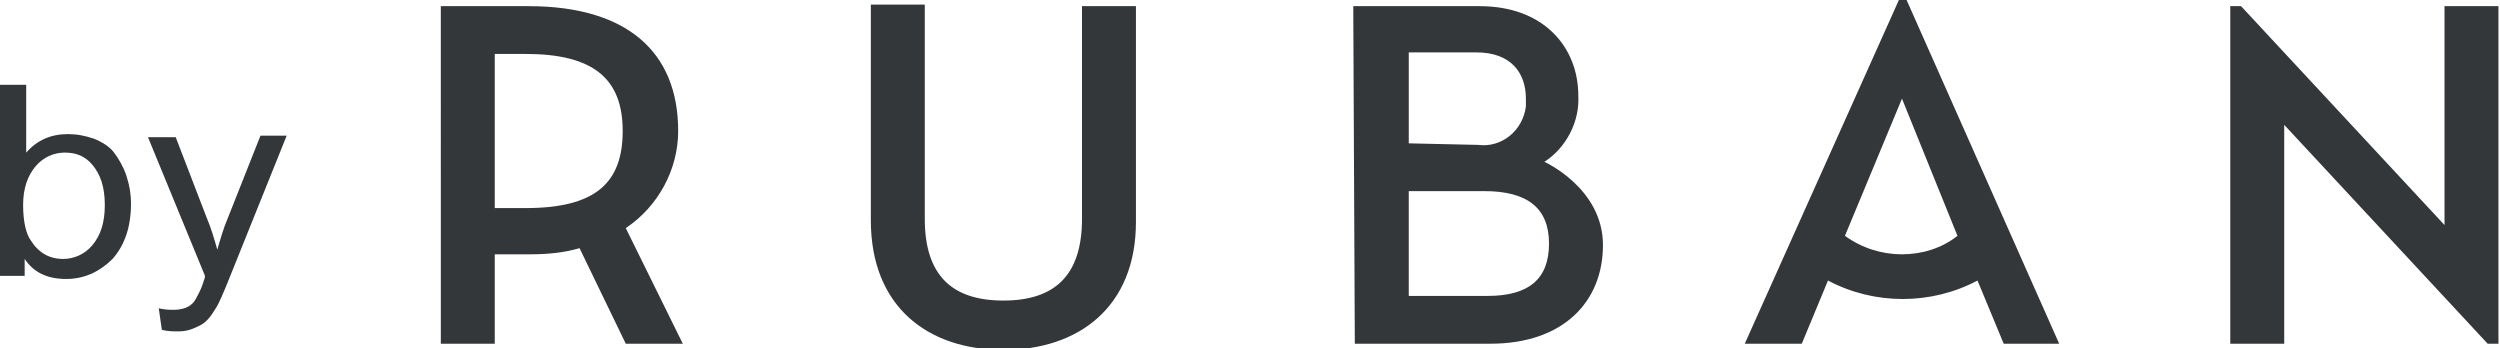 <?xml version="1.0" encoding="utf-8"?>
<!-- Generator: Adobe Illustrator 23.0.6, SVG Export Plug-In . SVG Version: 6.00 Build 0)  -->
<svg version="1.1" id="Layer_1" xmlns="http://www.w3.org/2000/svg" xmlns:xlink="http://www.w3.org/1999/xlink" x="0px" y="0px"
	 viewBox="0 0 162.2 22.6" style="enable-background:new 0 0 162.2 22.6;" xml:space="preserve">
<style type="text/css">
	.st0{fill:#343739;}
</style>
<title>logotype</title>
<path class="st0" d="M34.1,13.5c4.5,0,6.3-1.6,6.3-5s-1.9-5-6.3-5h-2v10H34.1z M44.3,22.3h-3.7l-3-6.2c-1,0.3-2.1,0.4-3.2,0.4h-2.3
	v5.8h-3.5V0.4h5.7c6.3,0,9.7,2.9,9.7,8.1c0,2.5-1.3,4.9-3.4,6.3L44.3,22.3z M56.5,14.3v-14H60v13.9c0,3.7,1.8,5.3,5.1,5.3
	c3.3,0,5.1-1.6,5.1-5.3V0.4h3.5v14c0,5.5-3.7,8.3-8.6,8.3C60.2,22.7,56.5,19.9,56.5,14.3L56.5,14.3z M96.5,19.2c2.7,0,4-1.1,4-3.4
	s-1.4-3.4-4.2-3.4h-4.9v6.8H96.5z M95.9,9.4c1.5,0.2,2.9-0.9,3.1-2.5c0-0.2,0-0.4,0-0.5c0-1.7-1-3-3.2-3h-4.4v5.9L95.9,9.4z
	 M87.8,0.4H96c4.2,0,6.4,2.7,6.4,5.8c0.1,1.7-0.8,3.4-2.2,4.3c0,0,3.8,1.7,3.8,5.4s-2.6,6.4-7.3,6.4h-8.8L87.8,0.4z M148.2,8.1v14.2
	h-3.5V0.4h0.7l13.2,14.2V0.4h3.5v21.9h-0.7L148.2,8.1z M123.4,16.5c-1.3,0-2.6-0.4-3.7-1.2l3.7-8.9l3.6,8.9
	C126,16.1,124.7,16.5,123.4,16.5z M123.7,0h-0.5l-10,22.3h3.7l1.7-4.1c3,1.6,6.7,1.6,9.7,0l1.7,4.1h3.6L123.7,0z"/>
<g>
	<path class="st0" d="M1.5,17.9H0V5.5h1.7v4.4c0.7-0.8,1.6-1.2,2.7-1.2C5,8.7,5.5,8.8,6.1,9c0.5,0.2,1,0.5,1.3,0.9s0.6,0.9,0.8,1.5
		s0.3,1.2,0.3,1.8c0,1.5-0.4,2.7-1.2,3.6c-0.8,0.8-1.8,1.3-3,1.3c-1.2,0-2.1-0.4-2.7-1.3V17.9z M1.5,13.3c0,1.1,0.2,1.9,0.5,2.3
		c0.5,0.8,1.2,1.2,2.1,1.2c0.7,0,1.4-0.3,1.9-0.9c0.5-0.6,0.8-1.4,0.8-2.6c0-1.2-0.3-2-0.8-2.6c-0.5-0.6-1.1-0.8-1.8-0.8
		c-0.7,0-1.4,0.3-1.9,0.9C1.8,11.4,1.5,12.2,1.5,13.3z"/>
	<path class="st0" d="M10.5,21.4l-0.2-1.4c0.4,0.1,0.7,0.1,1,0.1c0.4,0,0.7-0.1,0.9-0.2s0.4-0.3,0.5-0.5c0.1-0.2,0.3-0.5,0.5-1.1
		c0-0.1,0.1-0.2,0.1-0.4l-3.7-9h1.8l2,5.2c0.3,0.7,0.5,1.4,0.7,2.1c0.2-0.7,0.4-1.4,0.7-2.1l2.1-5.3h1.7L14.9,18
		c-0.4,1-0.7,1.7-0.9,2c-0.3,0.5-0.6,0.9-1,1.1c-0.4,0.2-0.8,0.4-1.4,0.4C11.2,21.5,10.9,21.5,10.5,21.4z"/>
</g>
</svg>
